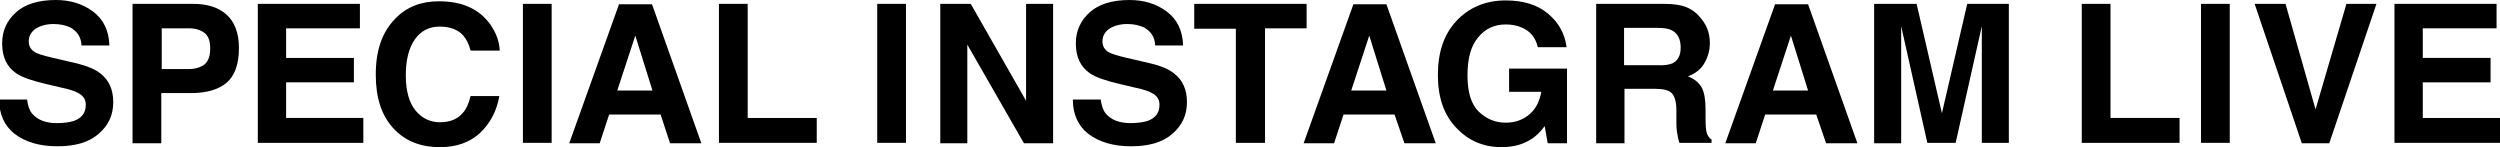 <?xml version="1.0" encoding="utf-8"?>
<!-- Generator: Adobe Illustrator 27.2.0, SVG Export Plug-In . SVG Version: 6.00 Build 0)  -->
<svg version="1.1" id="レイヤー_1" xmlns="http://www.w3.org/2000/svg" xmlns:xlink="http://www.w3.org/1999/xlink" x="0px"
	 y="0px" viewBox="0 0 582.8 34.3" style="enable-background:new 0 0 582.8 34.3;" xml:space="preserve">
<g>
	<path d="M13.3,28.7c1.6,0,2.9-0.2,3.9-0.5c1.9-0.7,2.8-1.9,2.8-3.8c0-1.1-0.5-1.9-1.4-2.5c-0.9-0.6-2.4-1.1-4.4-1.5l-3.4-0.8
		c-3.4-0.8-5.7-1.6-7-2.5c-2.2-1.5-3.3-3.8-3.3-7c0-2.9,1.1-5.3,3.2-7.2C5.8,1,8.9,0,13,0c3.4,0,6.3,0.9,8.7,2.7
		c2.4,1.8,3.7,4.4,3.8,7.9H19c-0.1-2-1-3.3-2.6-4.2c-1.1-0.5-2.4-0.8-3.9-0.8c-1.7,0-3.1,0.4-4.2,1.1c-1,0.7-1.6,1.7-1.6,2.9
		c0,1.2,0.5,2,1.5,2.6c0.7,0.4,2.1,0.8,4.2,1.3l5.6,1.3c2.4,0.6,4.3,1.4,5.5,2.4c1.9,1.5,2.9,3.7,2.9,6.6c0,3-1.1,5.4-3.4,7.4
		c-2.3,2-5.5,2.9-9.6,2.9c-4.2,0-7.5-1-10-2.9c-2.4-1.9-3.6-4.6-3.6-8h6.5c0.2,1.5,0.6,2.6,1.2,3.3C8.8,28,10.7,28.7,13.3,28.7z"/>
	<path d="M44.5,21.7h-6.9v11.7h-6.7V0.9H45c3.3,0,5.9,0.8,7.8,2.5c1.9,1.7,2.9,4.3,2.9,7.8c0,3.8-1,6.5-2.9,8.1
		C50.9,20.9,48.1,21.7,44.5,21.7z M47.7,15c0.9-0.8,1.3-2,1.3-3.7c0-1.7-0.4-2.9-1.3-3.6c-0.9-0.7-2.1-1.1-3.7-1.1h-6.3v9.5h6.3
		C45.5,16.1,46.8,15.7,47.7,15z"/>
	<path d="M82.5,19.2H66.7v8.3h18v5.8H60.1V0.9h23.8v5.7H66.7v6.9h15.8V19.2z"/>
	<path d="M111.9,31c-2.4,2.2-5.5,3.3-9.3,3.3c-4.7,0-8.3-1.5-11-4.5c-2.7-3-4-7.1-4-12.4c0-5.7,1.5-10,4.6-13.1c2.6-2.7,6-4,10.1-4
		c5.5,0,9.4,1.8,12,5.4c1.4,2,2.1,4,2.2,6.1h-6.8c-0.4-1.6-1-2.7-1.7-3.5c-1.2-1.4-3.1-2.1-5.5-2.1c-2.5,0-4.4,1-5.8,3
		s-2.1,4.8-2.1,8.4c0,3.6,0.8,6.4,2.3,8.2c1.5,1.8,3.4,2.7,5.7,2.7c2.4,0,4.2-0.8,5.4-2.3c0.7-0.8,1.3-2.1,1.7-3.8h6.7
		C115.8,25.9,114.3,28.7,111.9,31z"/>
	<path d="M121.9,0.9h6.7v32.4h-6.7V0.9z"/>
	<path d="M154,26.7H142l-2.2,6.7h-7.1l11.6-32.4h7.7l11.5,32.4h-7.3L154,26.7z M152.1,21.1l-4-12.8l-4.2,12.8H152.1z"/>
	<path d="M167.5,0.9h6.8v26.6h16.1v5.8h-22.8V0.9z"/>
	<path d="M204.5,0.9h6.7v32.4h-6.7V0.9z"/>
	<path d="M245.5,33.4h-6.8l-13.2-23v23h-6.3V0.9h7.1l12.9,22.6V0.9h6.3V33.4z"/>
	<path d="M263.6,28.7c1.6,0,2.9-0.2,3.9-0.5c1.9-0.7,2.8-1.9,2.8-3.8c0-1.1-0.5-1.9-1.4-2.5c-0.9-0.6-2.4-1.1-4.4-1.5l-3.4-0.8
		c-3.4-0.8-5.7-1.6-7-2.5c-2.2-1.5-3.3-3.8-3.3-7c0-2.9,1.1-5.3,3.2-7.2c2.1-1.9,5.2-2.9,9.3-2.9c3.4,0,6.3,0.9,8.7,2.7
		c2.4,1.8,3.7,4.4,3.8,7.9h-6.5c-0.1-2-1-3.3-2.6-4.2c-1.1-0.5-2.4-0.8-3.9-0.8c-1.7,0-3.1,0.4-4.2,1.1c-1,0.7-1.6,1.7-1.6,2.9
		c0,1.2,0.5,2,1.5,2.6c0.7,0.4,2.1,0.8,4.2,1.3l5.6,1.3c2.5,0.6,4.3,1.4,5.5,2.4c1.9,1.5,2.9,3.7,2.9,6.6c0,3-1.1,5.4-3.4,7.4
		c-2.3,2-5.5,2.9-9.6,2.9c-4.2,0-7.5-1-10-2.9c-2.4-1.9-3.6-4.6-3.6-8h6.5c0.2,1.5,0.6,2.6,1.2,3.3C259.1,28,261,28.7,263.6,28.7z"
		/>
	<path d="M304.6,0.9v5.7h-9.7v26.7h-6.8V6.7h-9.7V0.9H304.6z"/>
	<path d="M325.1,26.7h-11.9l-2.2,6.7h-7.1l11.6-32.4h7.7l11.5,32.4h-7.3L325.1,26.7z M323.2,21.1l-4-12.8L315,21.1H323.2z"/>
	<path d="M356.7,32.6c-1.8,1.1-4,1.7-6.6,1.7c-4.3,0-7.8-1.5-10.6-4.5c-2.9-3-4.3-7.1-4.3-12.3c0-5.3,1.4-9.5,4.3-12.6
		s6.7-4.8,11.5-4.8c4.1,0,7.4,1,9.9,3.1c2.5,2.1,3.9,4.7,4.3,7.8h-6.7c-0.5-2.2-1.8-3.8-3.8-4.6c-1.1-0.5-2.4-0.7-3.7-0.7
		c-2.6,0-4.8,1-6.4,3c-1.7,2-2.5,4.9-2.5,8.9c0,4,0.9,6.8,2.7,8.5c1.8,1.7,3.9,2.5,6.2,2.5c2.3,0,4.1-0.7,5.6-2s2.3-3,2.7-5.2h-7.5
		V16h13.5v17.4h-4.5l-0.7-4C359,30.9,357.8,32,356.7,32.6z"/>
	<path d="M385.7,20.7h-7v12.7h-6.6V0.9H388c2.3,0,4,0.3,5.2,0.8c1.2,0.5,2.3,1.3,3.1,2.3c0.7,0.8,1.3,1.7,1.7,2.7
		c0.4,1,0.6,2.1,0.6,3.4c0,1.5-0.4,3.1-1.2,4.5c-0.8,1.5-2.1,2.5-3.9,3.2c1.5,0.6,2.6,1.5,3.2,2.6c0.6,1.1,0.9,2.8,0.9,5.1v2.2
		c0,1.5,0.1,2.5,0.2,3c0.2,0.8,0.6,1.5,1.2,1.8v0.8h-7.5c-0.2-0.7-0.4-1.3-0.4-1.7c-0.2-0.9-0.3-1.8-0.3-2.8l0-3
		c0-2.1-0.4-3.4-1.1-4.1C389,21,387.7,20.7,385.7,20.7z M389.8,14.8c1.3-0.6,2-1.8,2-3.7c0-2-0.7-3.3-2-4c-0.7-0.4-1.8-0.6-3.3-0.6
		h-7.9v8.7h7.7C387.9,15.3,389,15.1,389.8,14.8z"/>
	<path d="M423.4,26.7h-11.9l-2.2,6.7h-7.1l11.6-32.4h7.7l11.5,32.4h-7.3L423.4,26.7z M421.5,21.1l-4-12.8l-4.2,12.8H421.5z"/>
	<path d="M443.2,33.4h-6.3V0.9h9.9l5.9,25.5l5.9-25.5h9.7v32.4h-6.3V11.4c0-0.6,0-1.5,0-2.7s0-2,0-2.6l-6.1,27.2h-6.6l-6.1-27.2
		c0,0.6,0,1.5,0,2.6c0,1.1,0,2,0,2.7V33.4z"/>
	<path d="M485.2,0.9h6.8v26.6h16.1v5.8h-22.8V0.9z"/>
	<path d="M513.1,0.9h6.7v32.4h-6.7V0.9z"/>
	<path d="M525.6,0.9h7.2l7,24.6L547,0.9h7L543,33.4h-6.4L525.6,0.9z"/>
	<path d="M580.6,19.2h-15.8v8.3h18v5.8h-24.6V0.9H582v5.7h-17.2v6.9h15.8V19.2z"/>
</g>
</svg>

